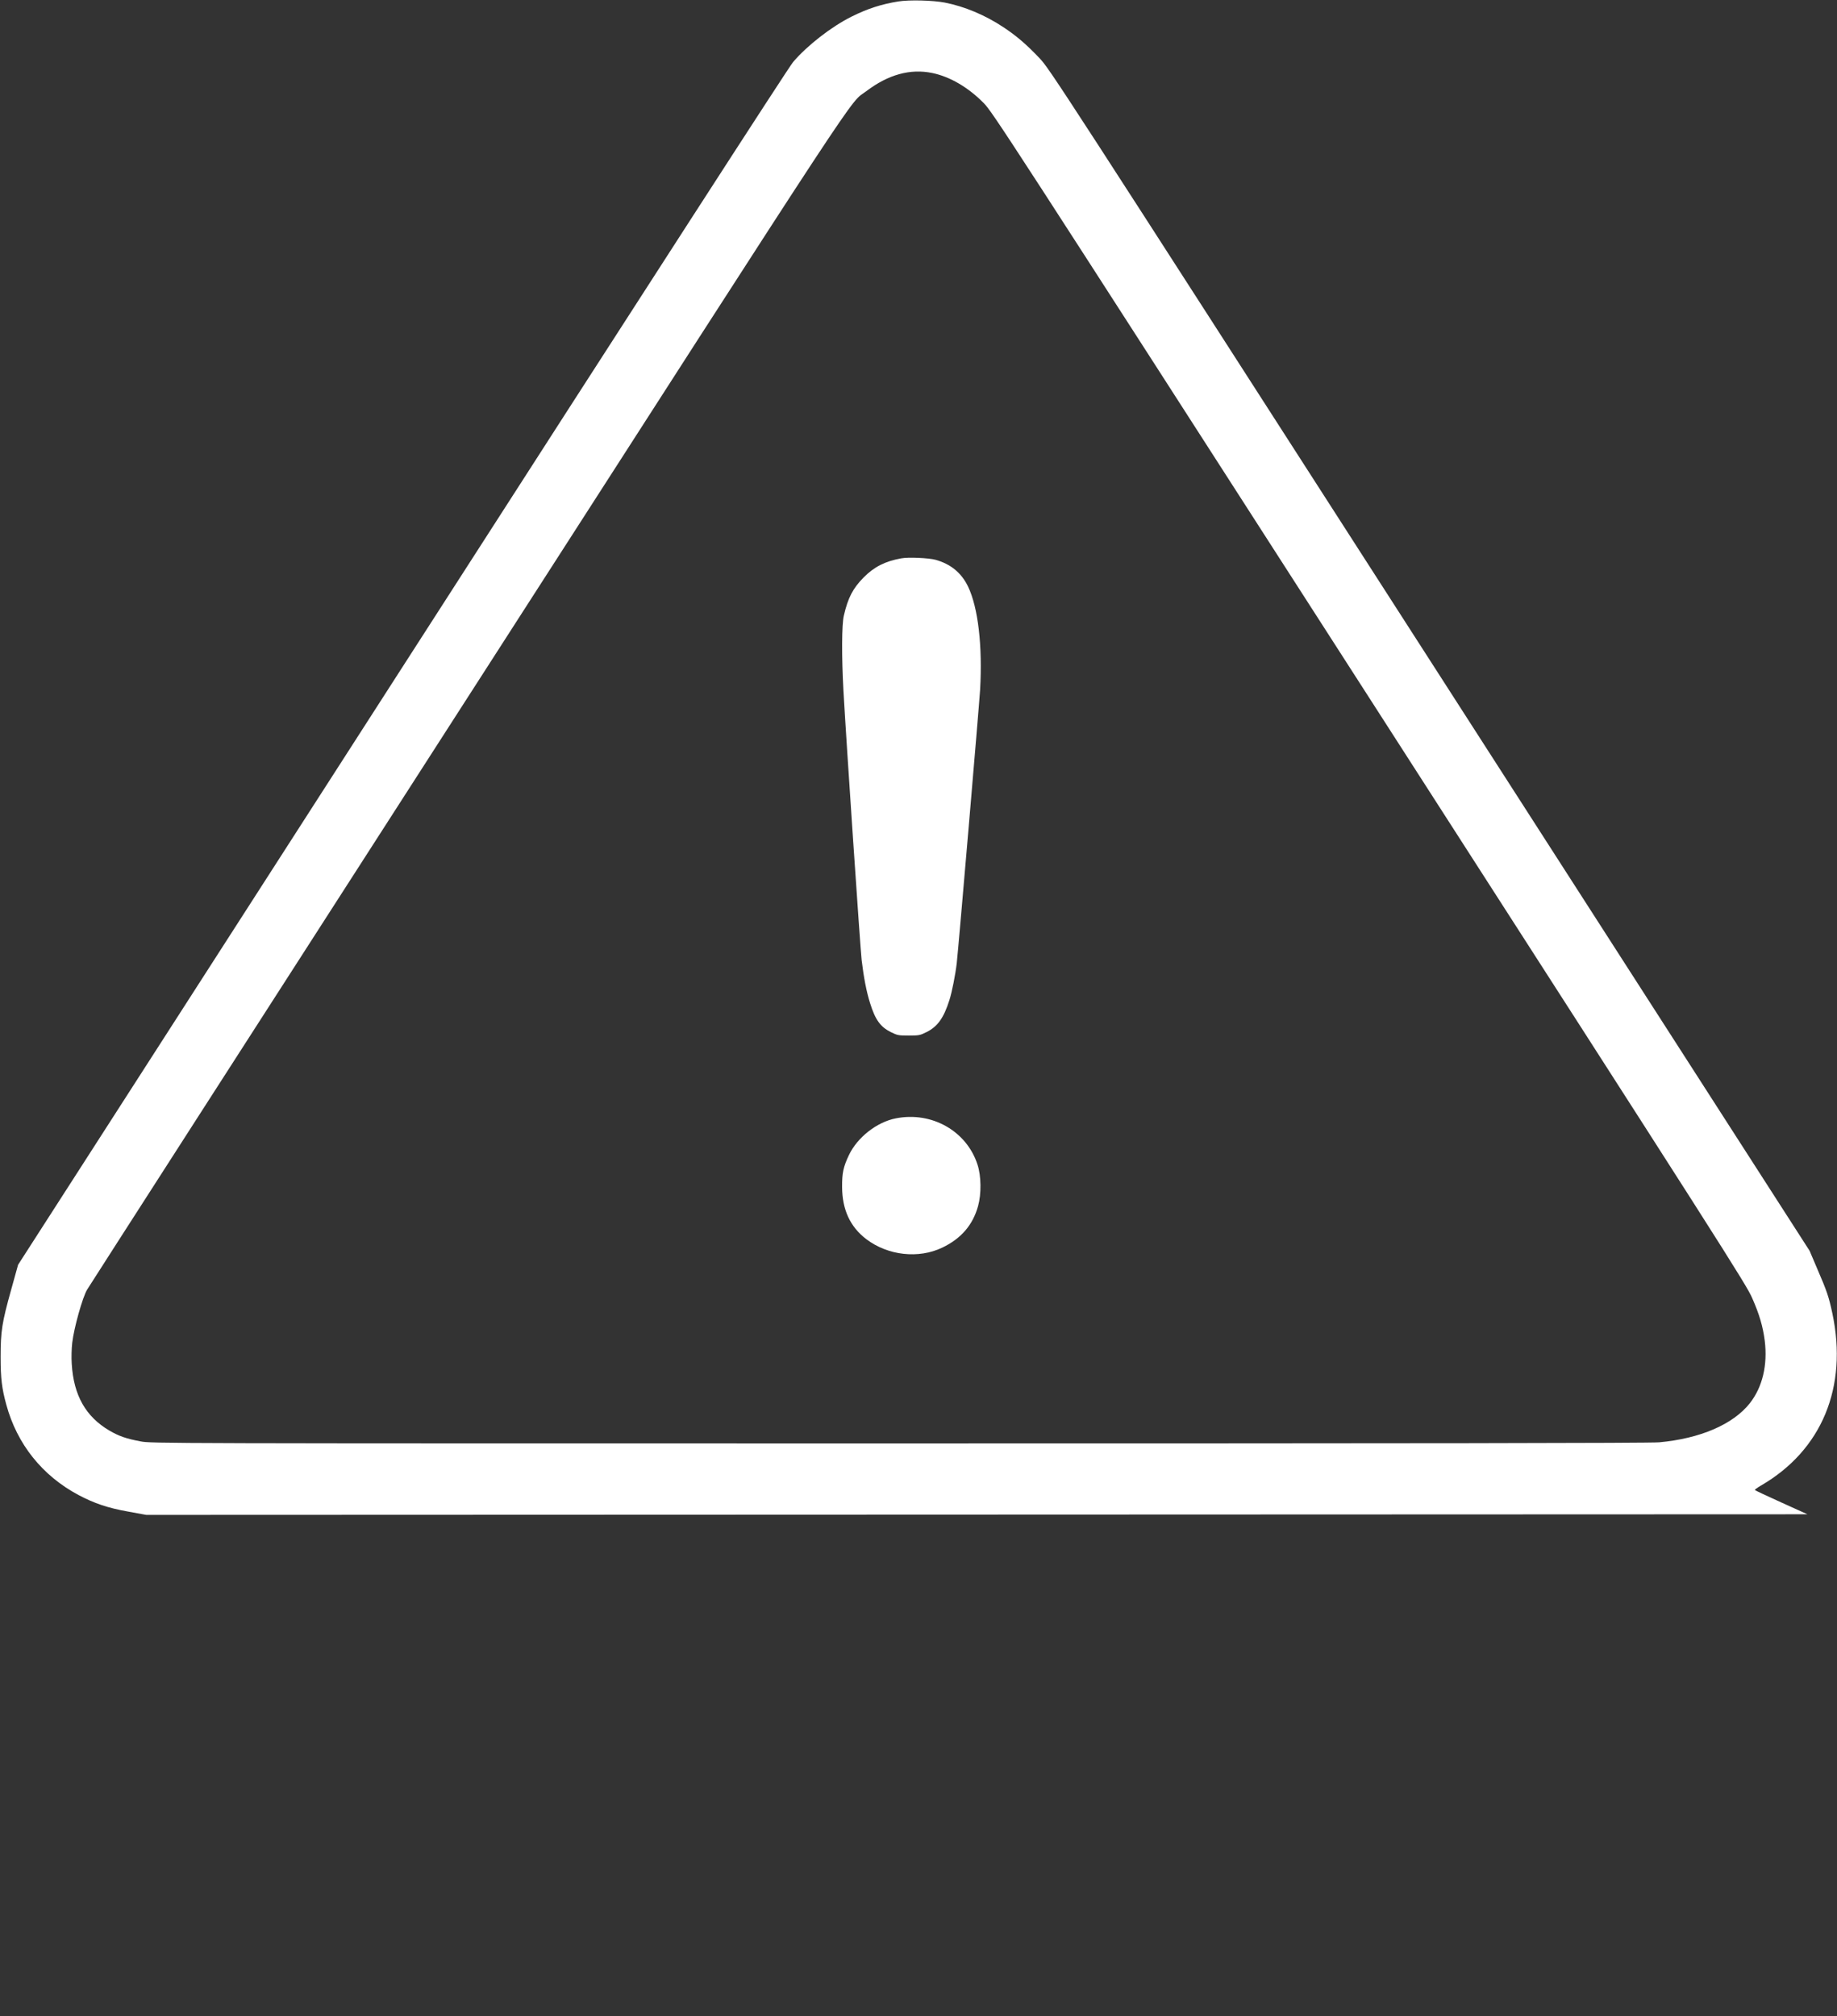 <svg xmlns="http://www.w3.org/2000/svg" version="1.0" width="1777pt" height="1950pt" viewBox="0 0 1777 1950" preserveAspectRatio="xMidYMid meet">

<rect x="0" y="0" width="1777" height="1950" fill="#333333" stroke="none"/>

<g transform="translate(0,1950) scale(0.1,-0.1)" fill="#ffffff" stroke="none">
<path d="M8690 19486 c-162 -26 -297 -69 -453 -147 -193 -96 -429 -279 -565 -439 -44 -52 -1356 -2084 -3782 -5856 l-3715 -5776 -67 -241 c-89 -319 -102 -401 -102 -652 0 -207 12 -303 55 -460 104 -382 348 -687 699 -874 153 -81 283 -125 480 -160 l175 -32 8035 3 8034 3 -252 114 c-139 63 -255 117 -257 121 -2 3 24 22 58 42 590 341 844 953 692 1667 -34 159 -53 215 -143 423 l-77 181 -3676 5716 c-3620 5629 -3677 5718 -3775 5820 -126 133 -224 216 -348 298 -176 117 -377 201 -567 238 -114 22 -342 28 -449 11z m328 -692 c170 -35 347 -138 496 -289 87 -88 183 -236 3732 -5755 3445 -5356 3647 -5673 3704 -5805 70 -159 103 -273 121 -411 29 -237 -22 -450 -145 -606 -162 -204 -480 -341 -876 -377 -79 -8 -2362 -11 -7350 -11 -7192 0 -7236 0 -7340 20 -139 26 -210 51 -301 104 -230 135 -347 342 -365 646 -4 60 -2 148 5 205 16 141 100 441 144 513 18 31 1675 2609 3681 5727 3942 6129 3680 5730 3856 5863 212 161 425 220 638 176z" fill="#ffffff"/>
<path d="M8718 14100 c-156 -28 -262 -82 -363 -184 -105 -106 -152 -197 -192 -369 -21 -86 -22 -399 -4 -727 28 -501 162 -2479 176 -2605 20 -168 47 -308 82 -418 50 -160 100 -229 201 -279 63 -31 73 -33 172 -33 99 0 110 2 172 33 107 53 167 136 222 310 25 78 58 246 71 357 17 152 216 2481 226 2645 24 423 -19 794 -117 998 -64 132 -167 217 -314 258 -65 18 -266 27 -332 14z" fill="#ffffff"/>
<path d="M8665 8684 c-183 -36 -371 -183 -453 -355 -54 -114 -67 -173 -66 -309 1 -219 78 -386 235 -505 209 -158 505 -191 734 -81 182 87 295 218 346 401 33 119 31 290 -5 401 -105 326 -443 517 -791 448z" fill="#ffffff"/>
</g>
</svg>